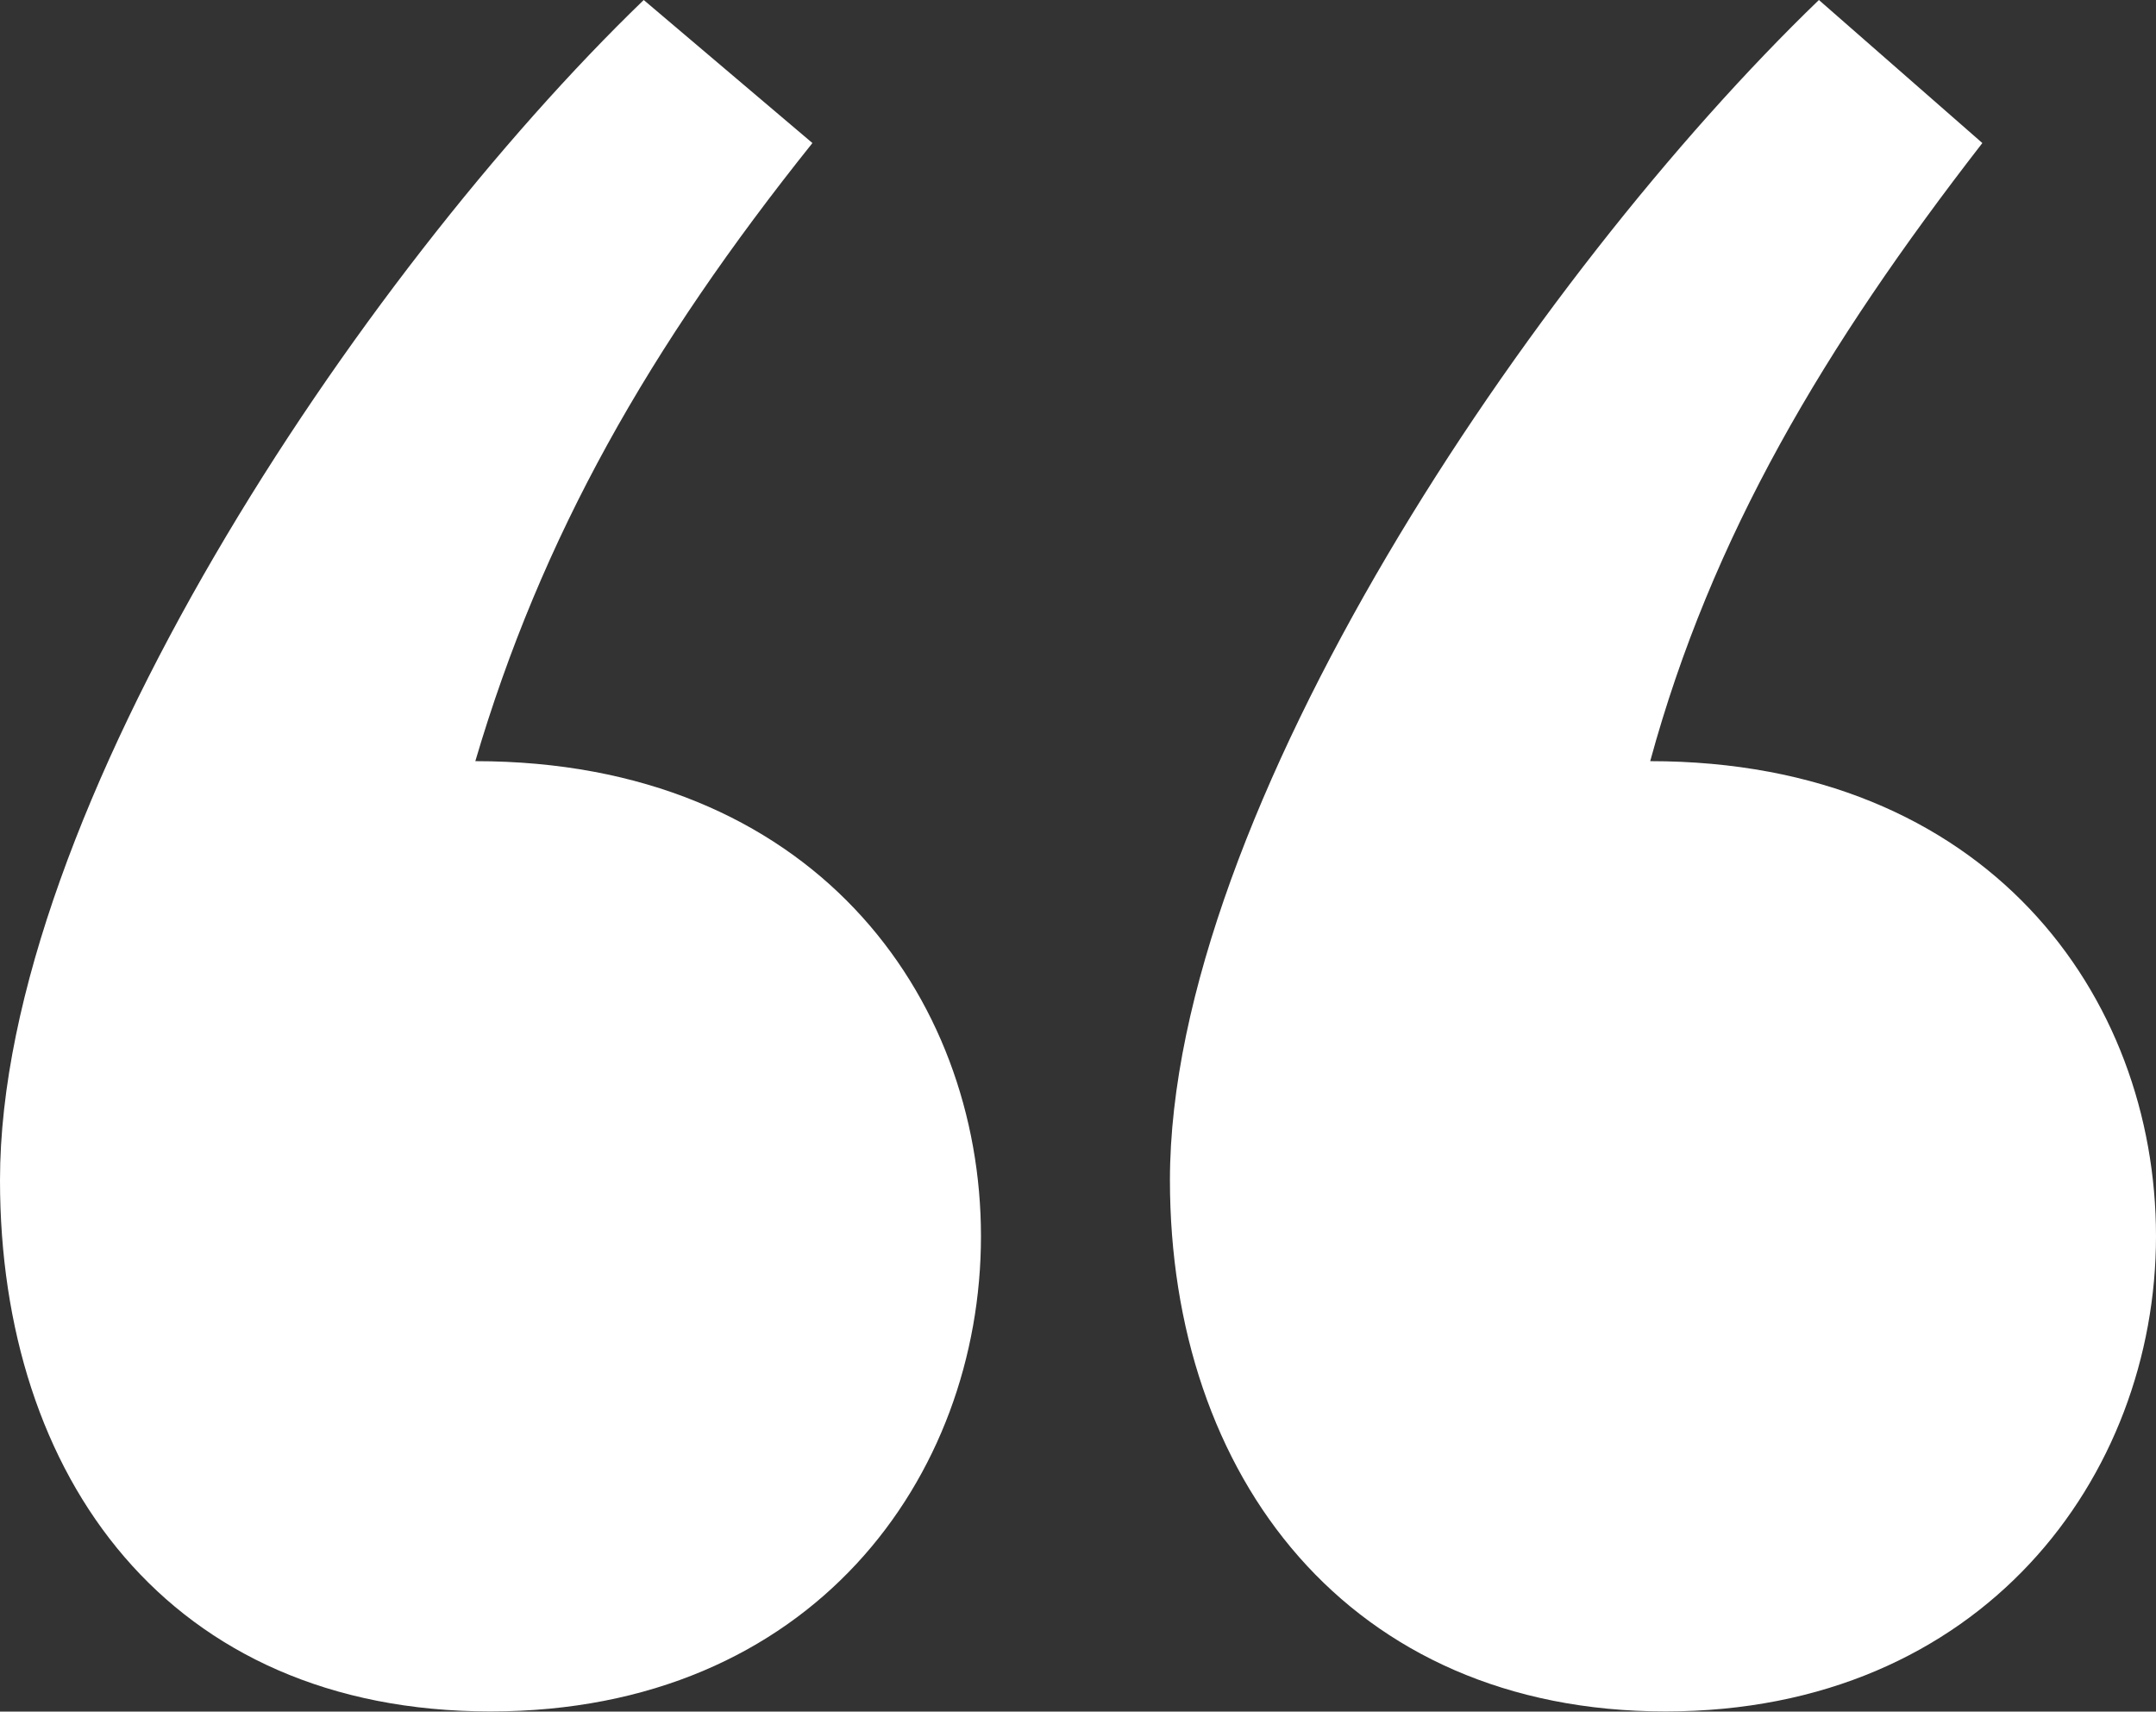 <?xml version="1.0" encoding="UTF-8"?><svg id="Layer_1" xmlns="http://www.w3.org/2000/svg" viewBox="0 0 147.87 117.38"><rect x="0" y="0" width="147.87" height="117.38" fill="#333333" stroke="none"/><defs><style>.cls-1{fill:#fff;}</style></defs><path class="cls-1" d="m0,80.94C0,55.72,24.54,18.93,44.15,0l11.57,9.81c-11.21,14.01-18.57,26.97-23.12,42.39,23.12,0,34.68,16.12,34.68,32.58s-11.55,32.59-33.64,32.59S0,101.27,0,80.94Zm80.24,0c0-25.22,24.88-62.01,44.51-80.94l11.21,9.81c-10.87,14.01-18.57,26.97-22.78,42.39,23.12,0,34.69,16.12,34.69,32.58s-11.91,32.59-33.64,32.59-33.99-16.12-33.99-36.45Z"/></svg>
